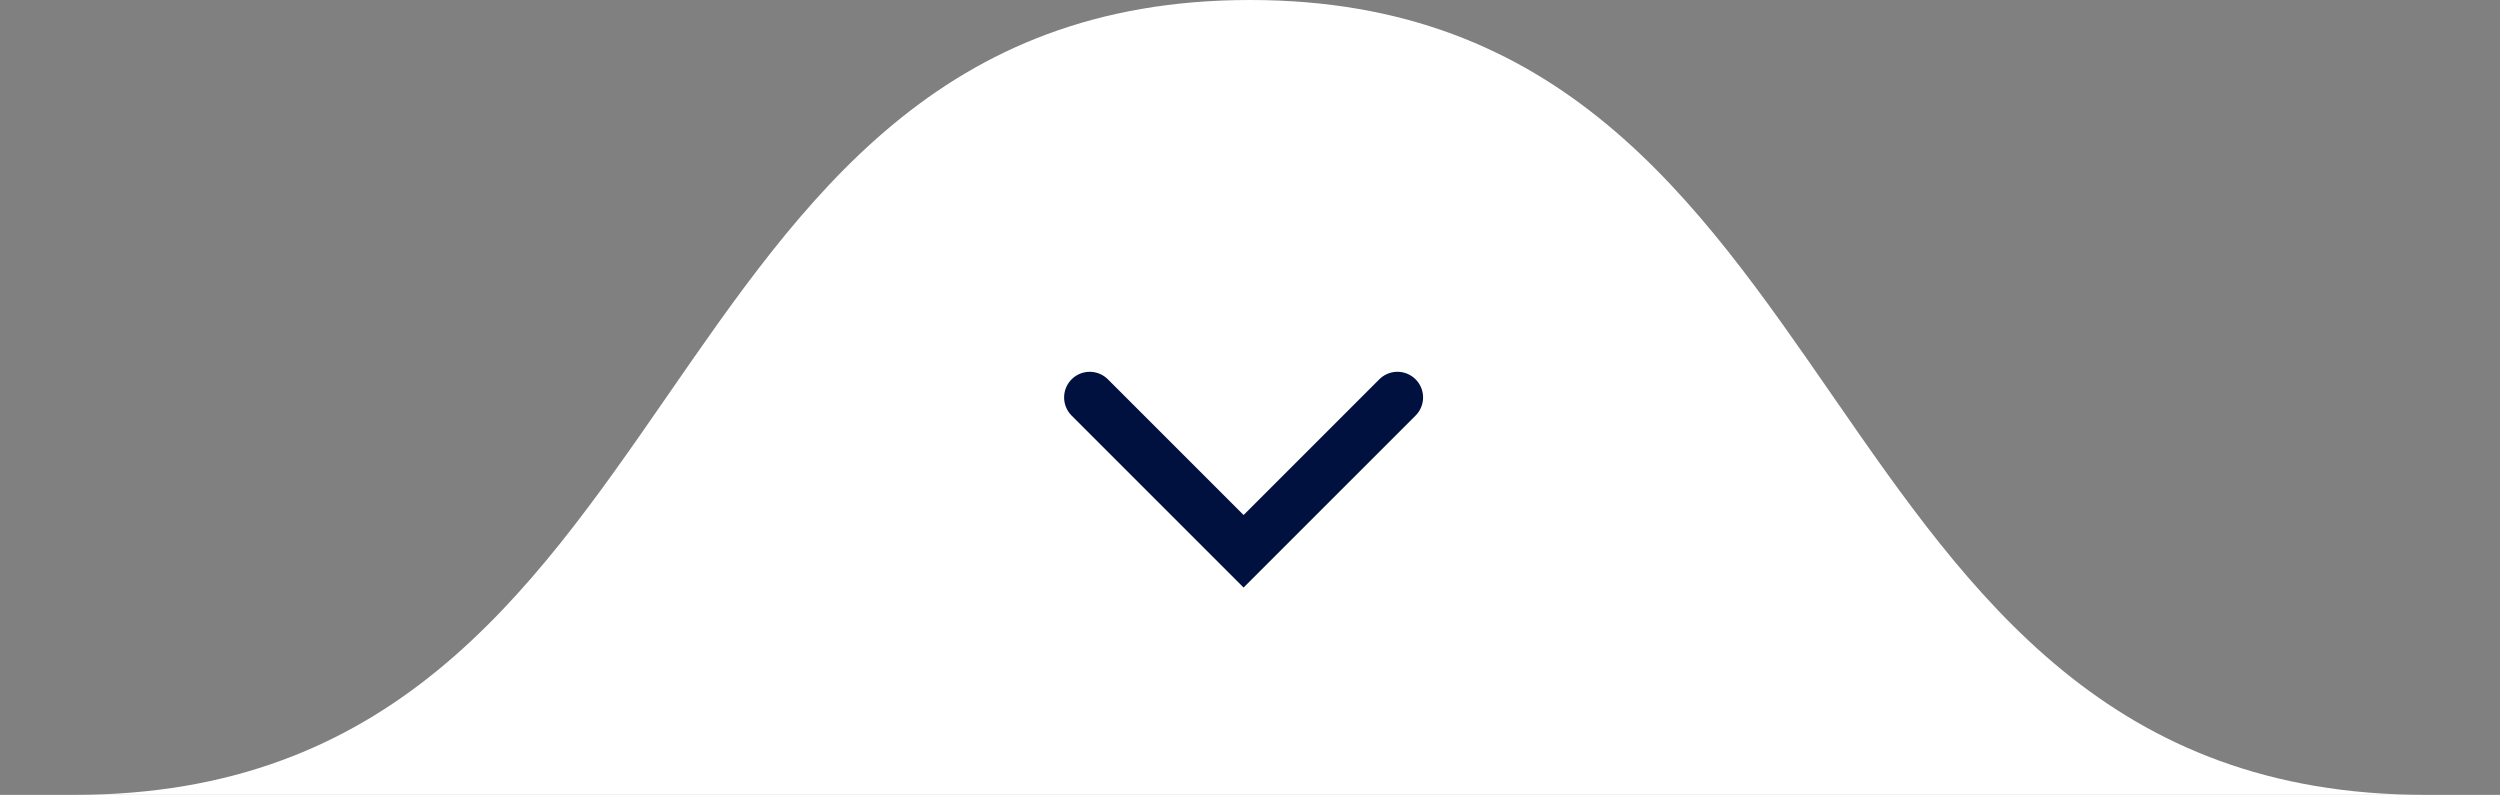 <svg xmlns="http://www.w3.org/2000/svg" width="195" height="62" viewBox="0 0 195 62" fill="none"><rect x="0" y="0" width="195" height="62" fill="#808080" stroke="none"/><path d="M97.5 0C49.103 0 55.047 62 5.801 62H189.199C139.953 62 145.897 0 97.5 0Z" fill="white"></path><path d="M109 31L97 43L85 31" stroke="#001140" stroke-width="4" stroke-linecap="round"></path></svg>